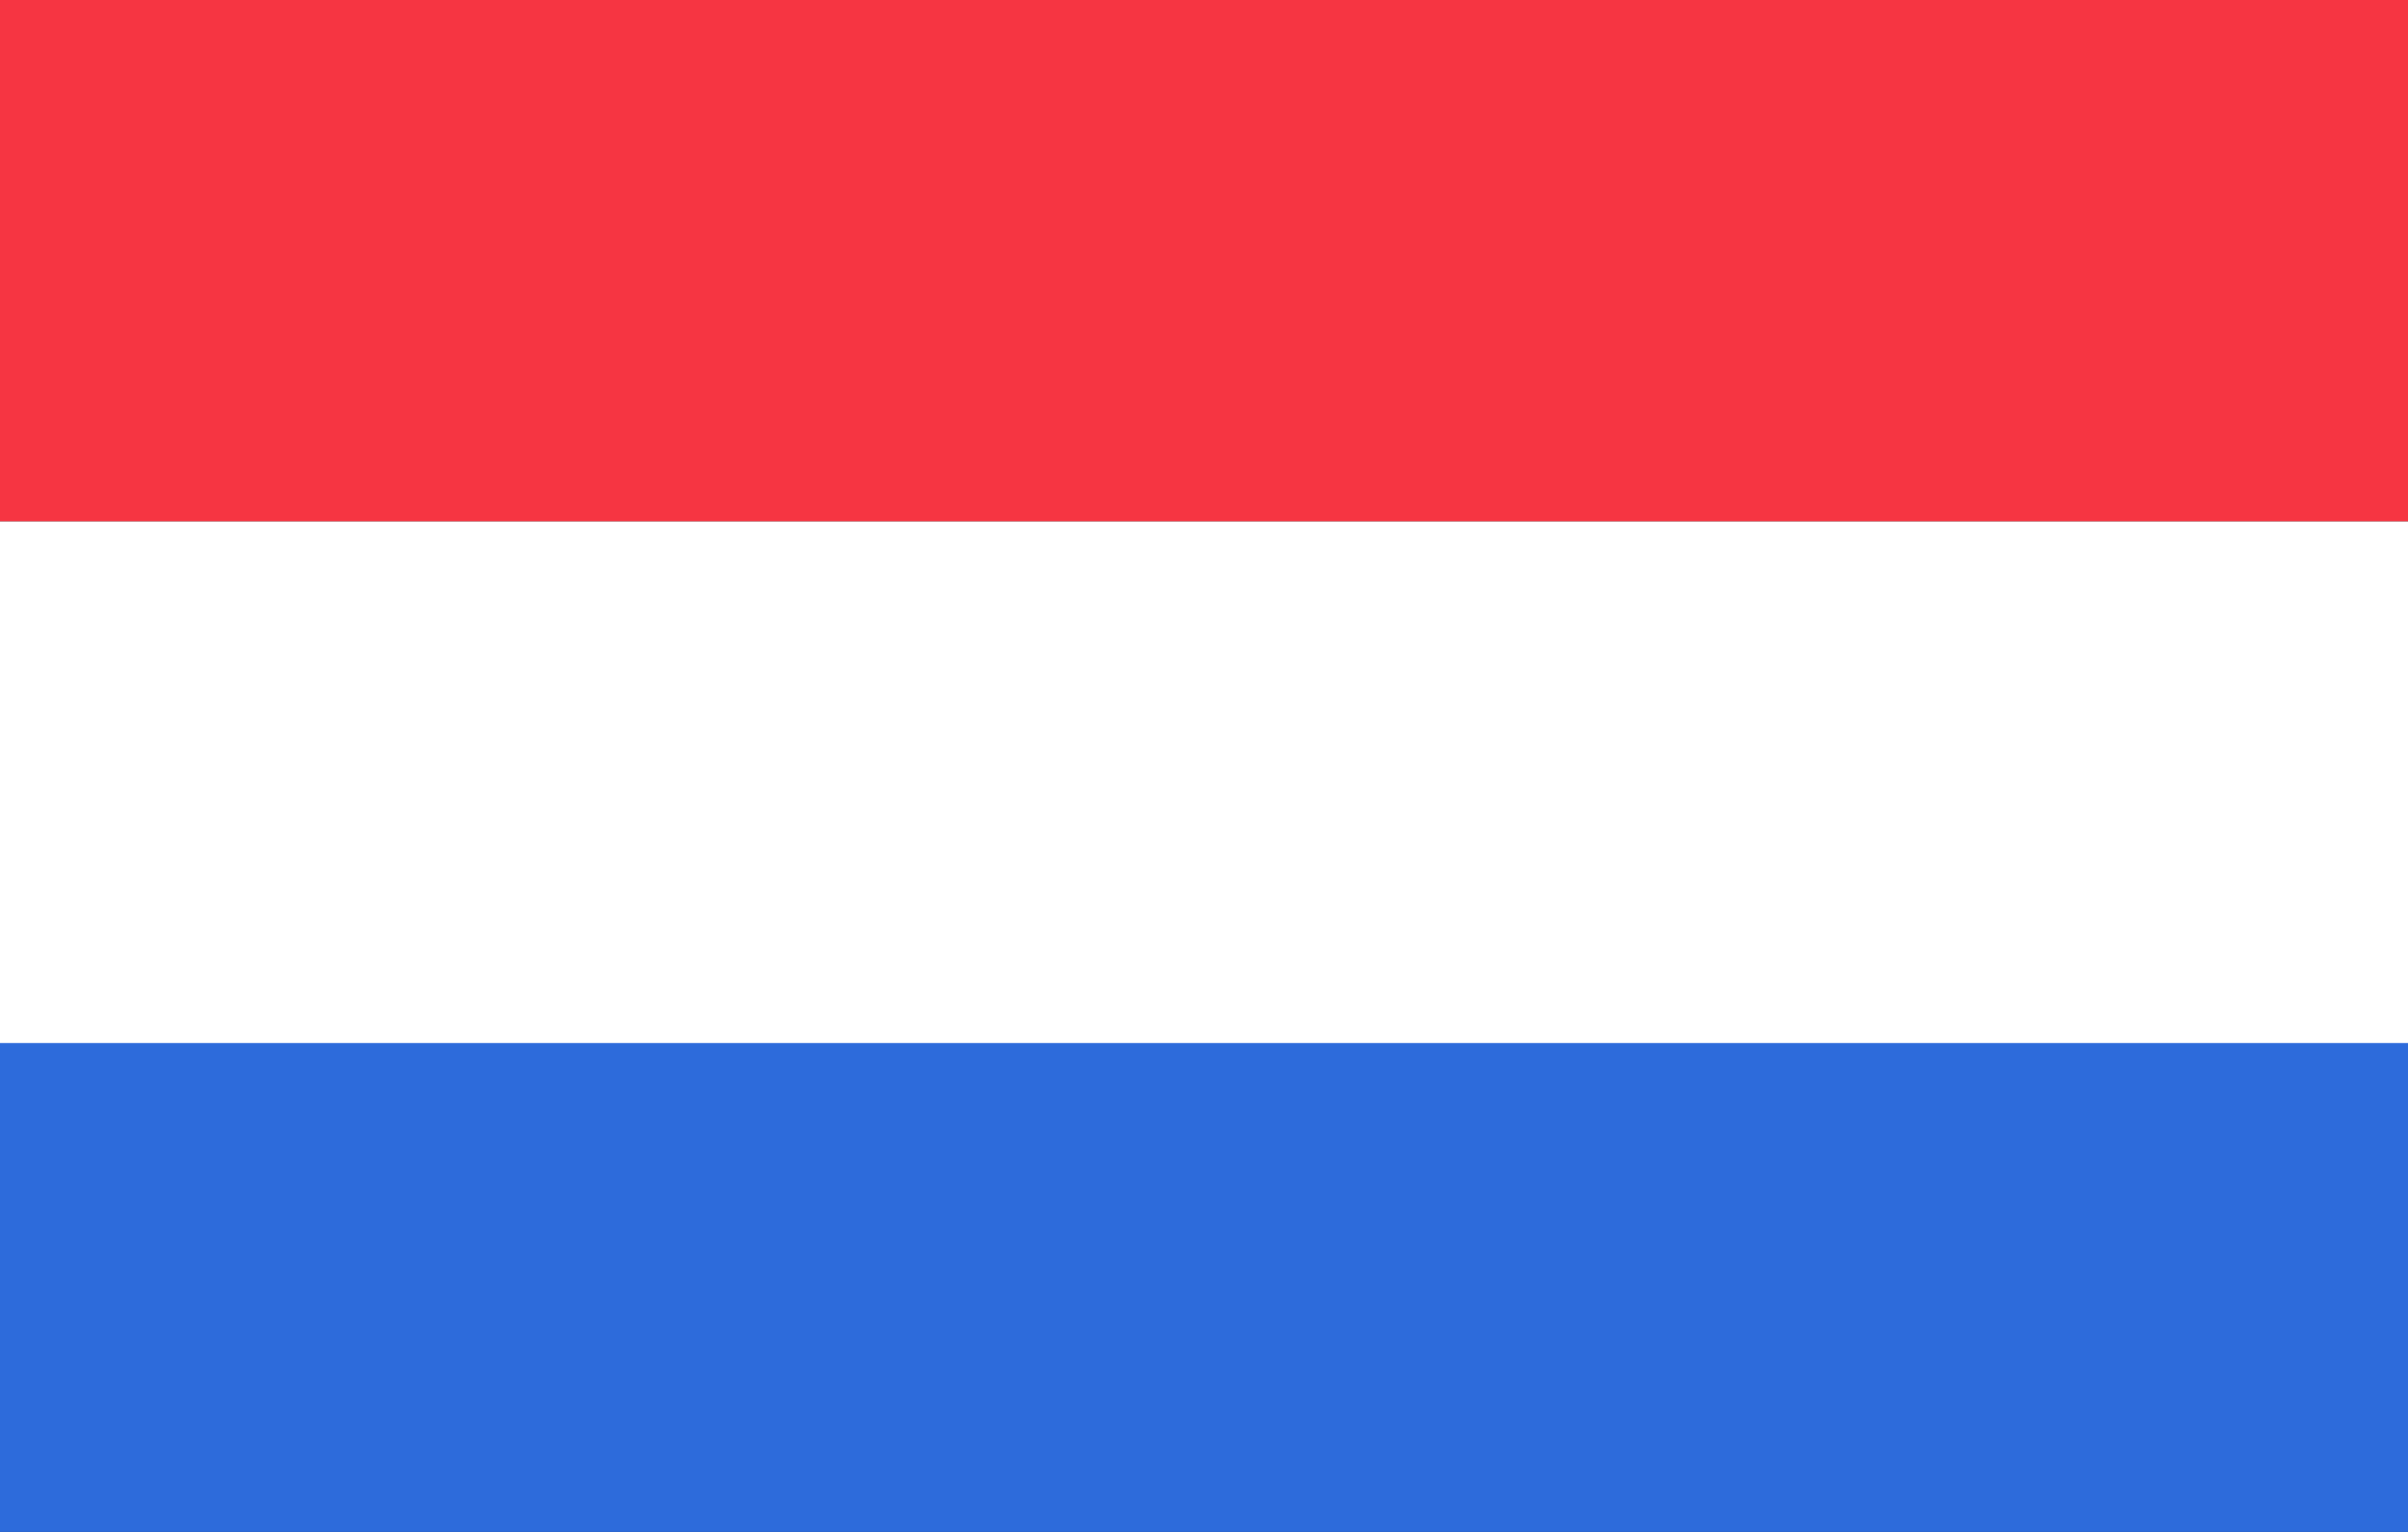 <svg width="22" height="14" viewBox="0 0 22 14" fill="none" xmlns="http://www.w3.org/2000/svg">
  <rect x="0" y="0" width="22" height="14" fill="#333333" stroke="none"/>
  <defs>
    <clipPath id="clip0_1_109">
      <rect width="22" height="14" fill="white"/>
    </clipPath>
  </defs>
  <g clip-path="url(#clip0_1_109)">
    <path d="M0 9.333H22V14H0V9.333Z" fill="#2D6BDB"/>
    <path fill-rule="evenodd" clip-rule="evenodd" d="M0 0H22V4.766H0V0Z" fill="#F63542"/>
    <path fill-rule="evenodd" clip-rule="evenodd" d="M0 4.766H22V9.532H0V4.766Z" fill="white"/>
  </g>
</svg>
